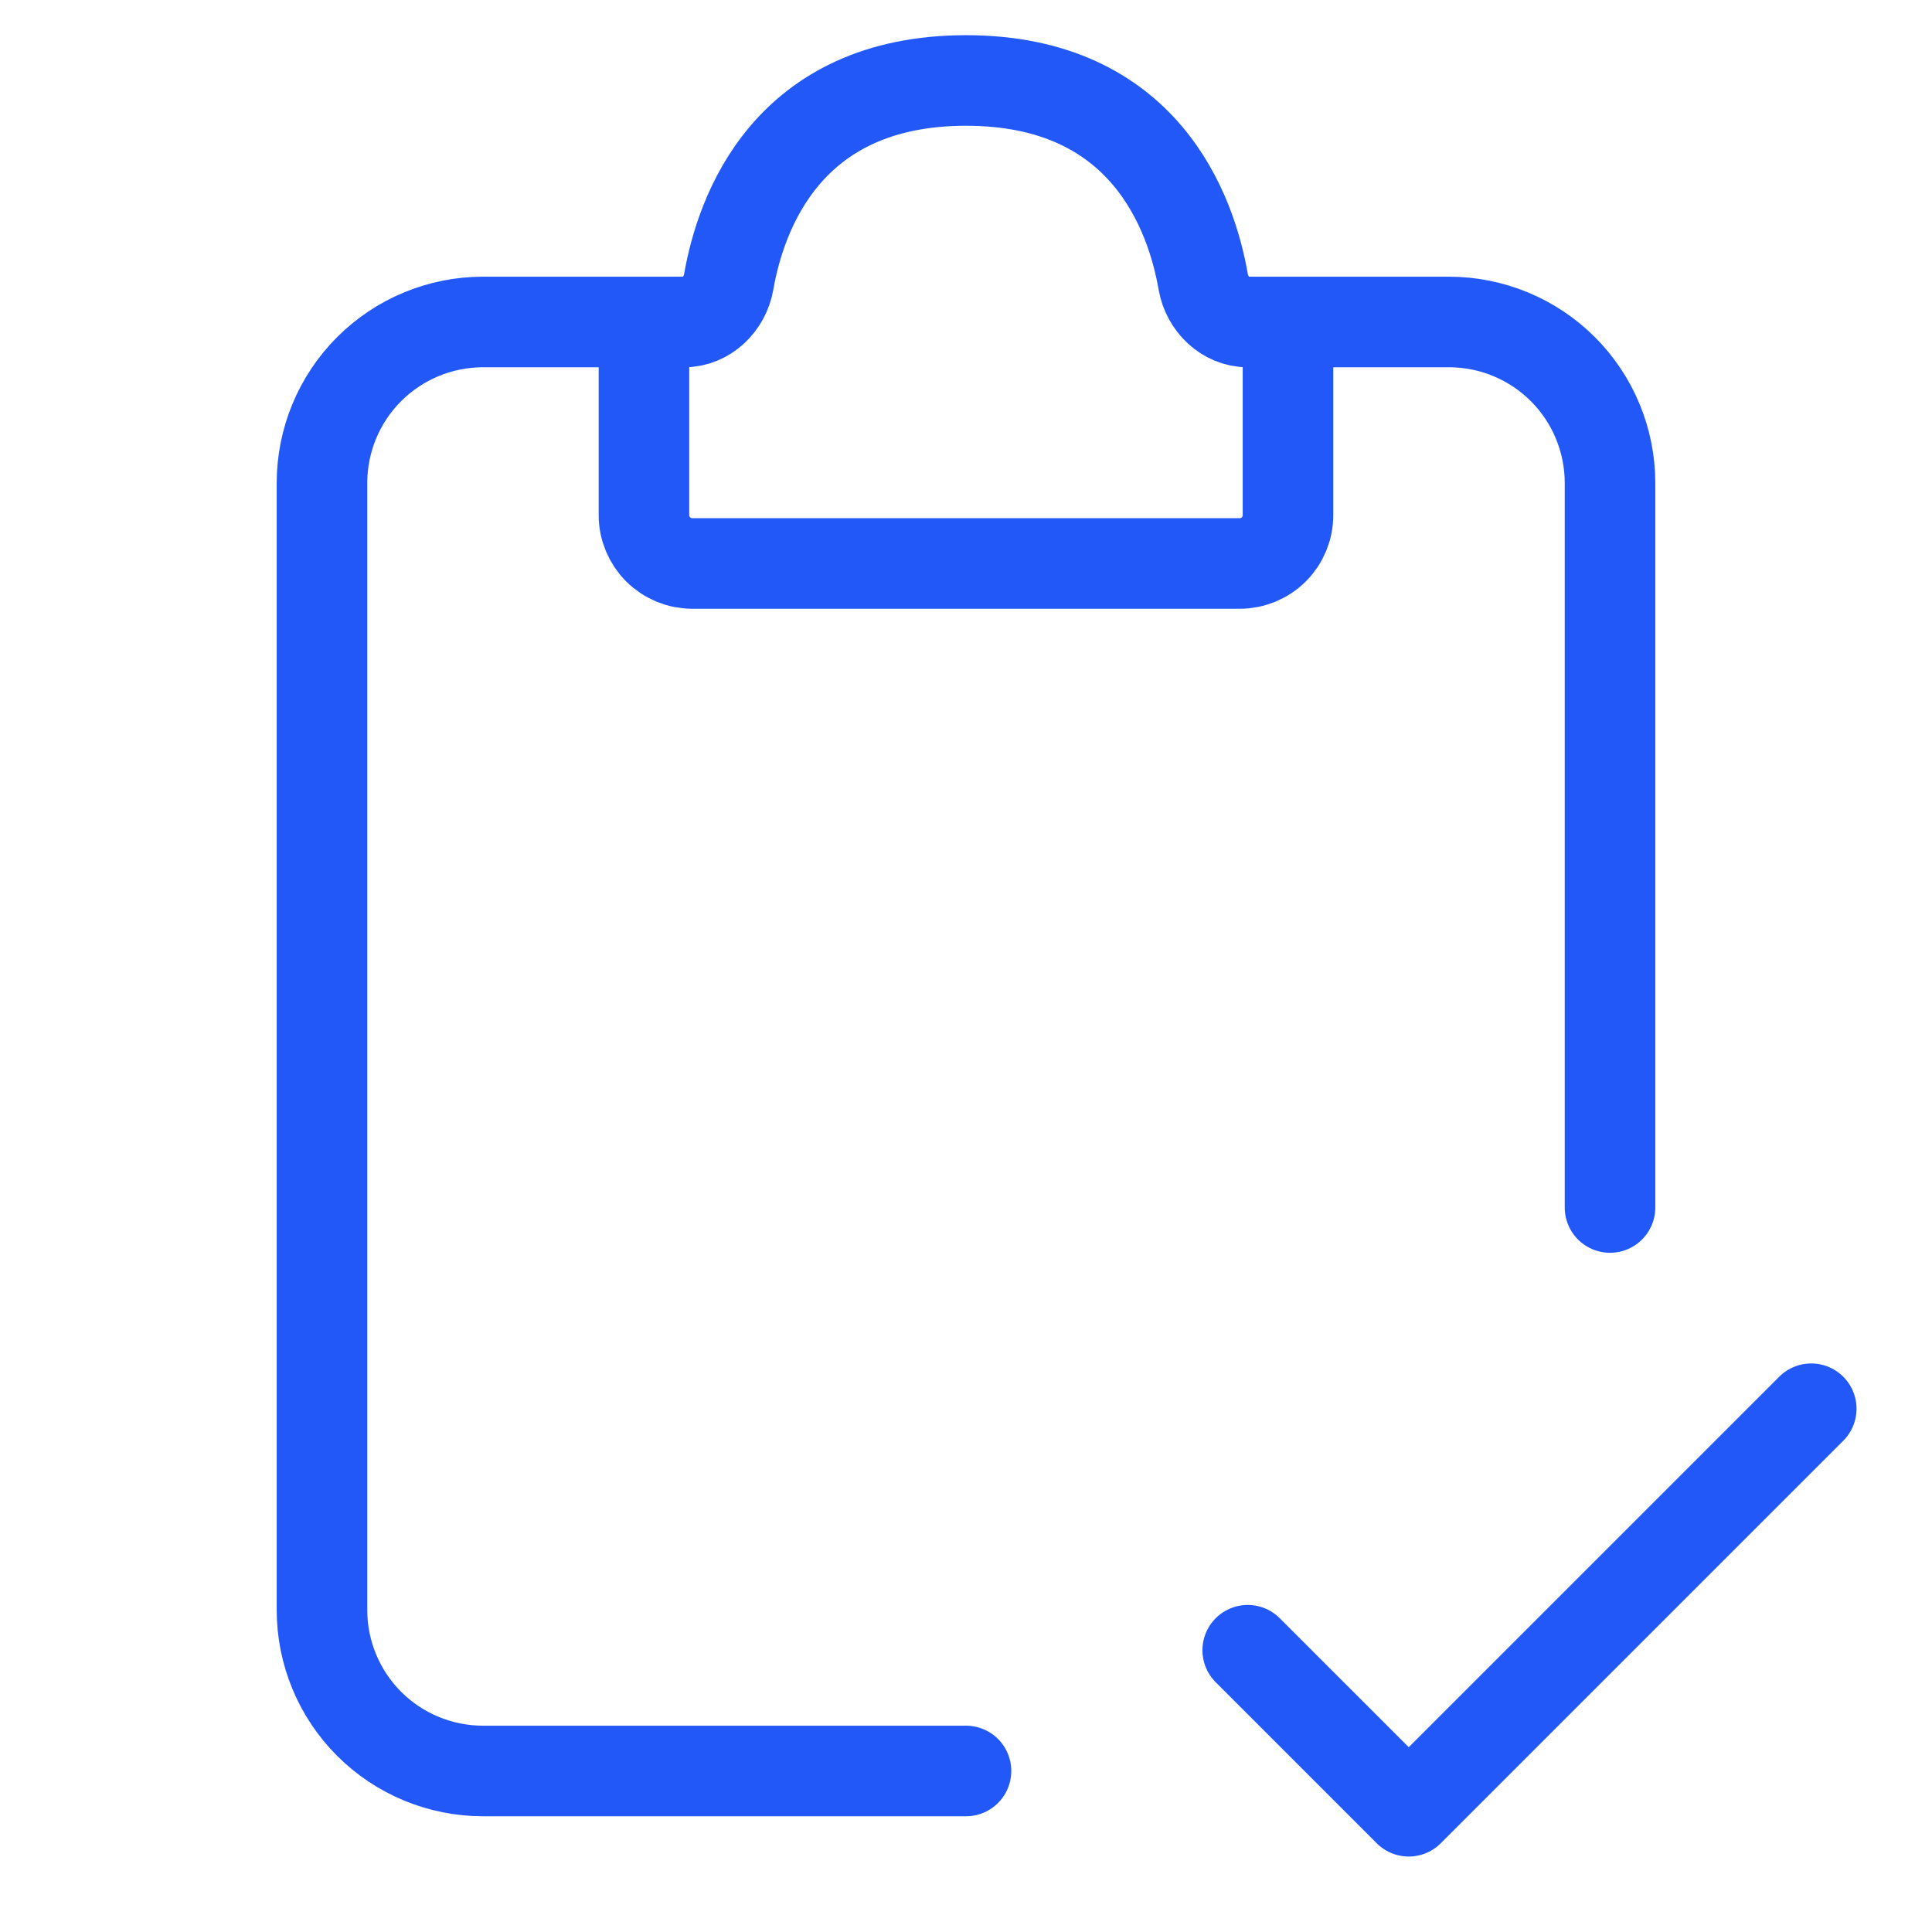 <svg width="32" height="32" viewBox="0 0 32 32" fill="none" xmlns="http://www.w3.org/2000/svg">
<path d="M11.333 5.333H8C7.293 5.333 6.614 5.614 6.114 6.114C5.614 6.614 5.333 7.293 5.333 8V26.667C5.333 27.374 5.614 28.052 6.114 28.552C6.614 29.052 7.293 29.333 8 29.333H16M20.667 5.333H24C24.707 5.333 25.385 5.614 25.886 6.114C26.386 6.614 26.667 7.293 26.667 8V20" stroke="#2258F8" stroke-width="1.5" stroke-linecap="round"/>
<path d="M10.666 8.533V6C10.666 5.823 10.737 5.654 10.862 5.529C10.987 5.404 11.156 5.333 11.333 5.333C11.701 5.333 12.005 5.035 12.069 4.672C12.267 3.536 13.032 1.333 16 1.333C18.968 1.333 19.733 3.536 19.93 4.672C19.994 5.035 20.299 5.333 20.666 5.333C20.843 5.333 21.013 5.404 21.138 5.529C21.263 5.654 21.333 5.823 21.333 6V8.533C21.333 8.746 21.249 8.949 21.099 9.099C20.949 9.249 20.745 9.333 20.533 9.333H11.466C11.254 9.333 11.051 9.249 10.901 9.099C10.751 8.949 10.666 8.746 10.666 8.533Z" stroke="#2258F8" stroke-width="1.5" stroke-linecap="round"/>
<path d="M20.666 27.333L23.333 30L30 23.333" stroke="#2258F8" stroke-width="1.5" stroke-linecap="round" stroke-linejoin="round"/>
</svg>
